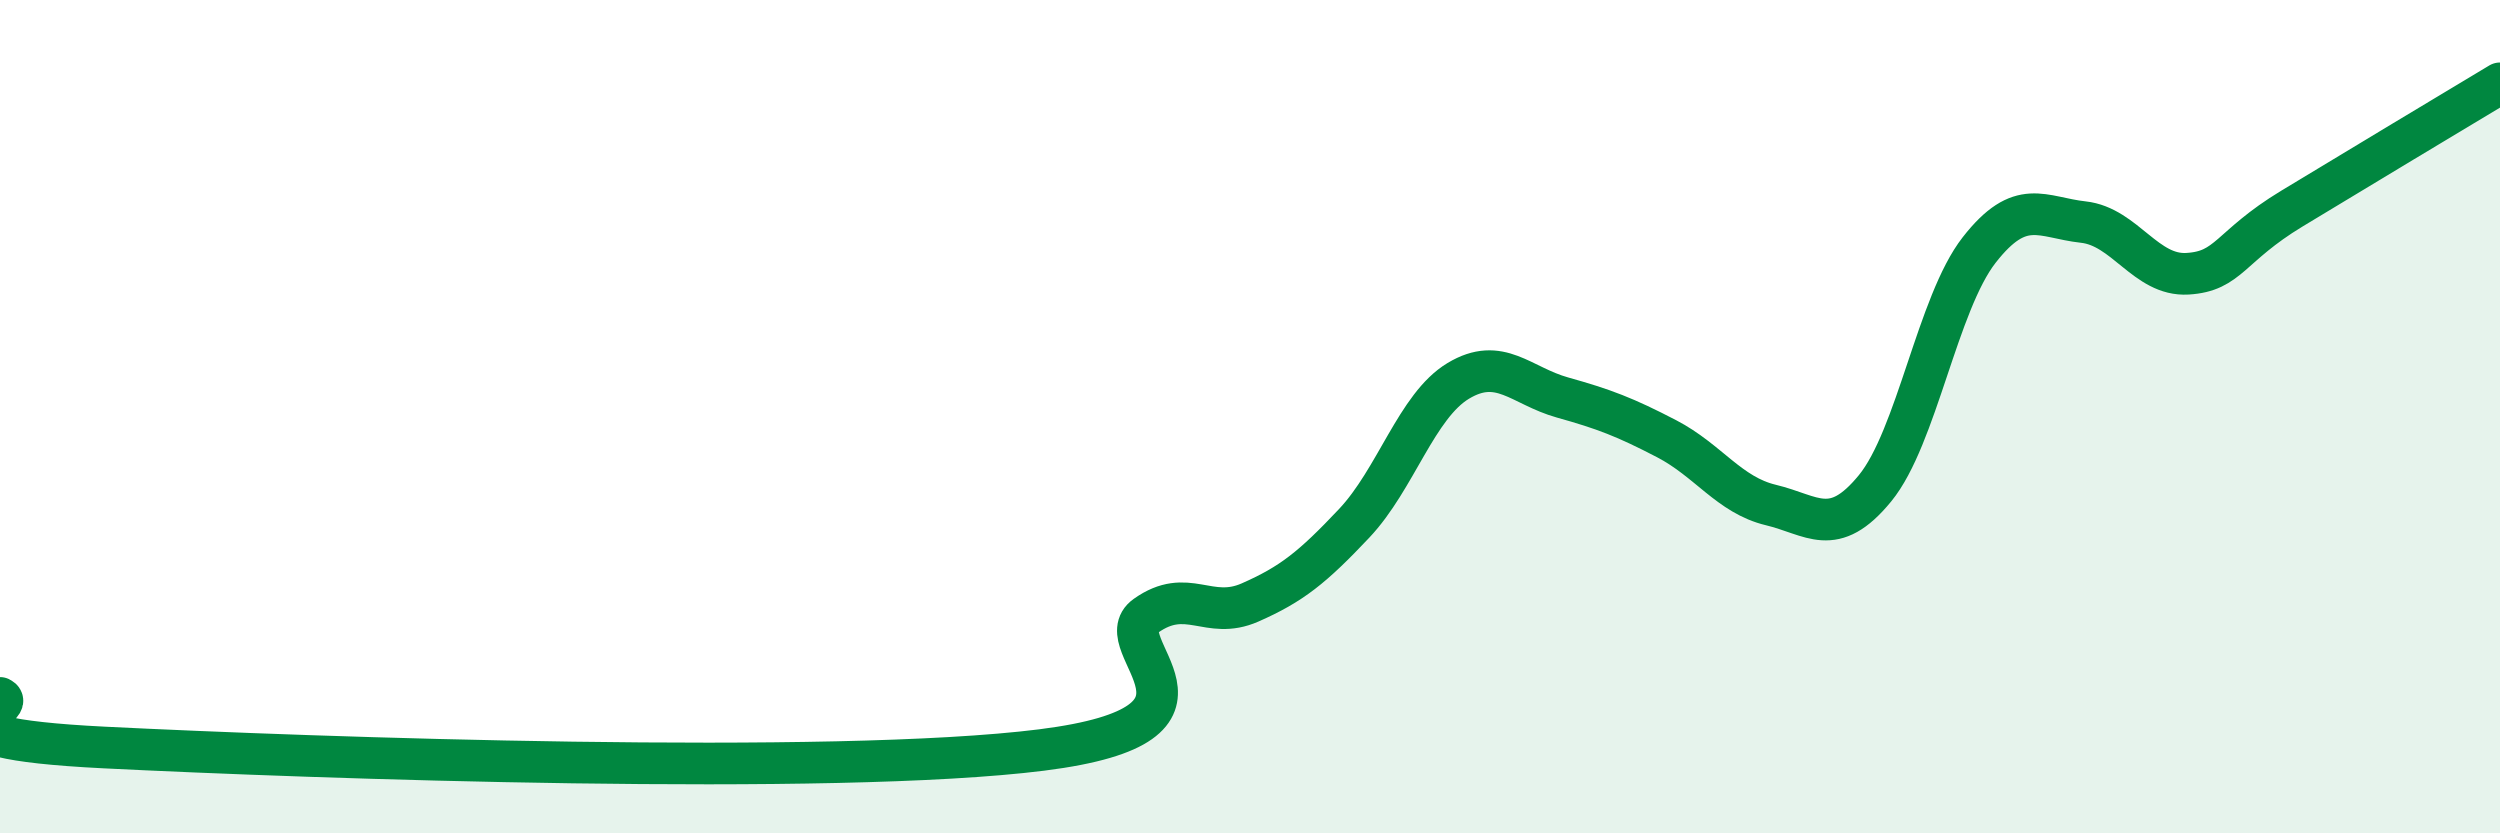 
    <svg width="60" height="20" viewBox="0 0 60 20" xmlns="http://www.w3.org/2000/svg">
      <path
        d="M 0,16.75 C 0.5,16.99 -2.5,17.69 2.5,17.94 C 7.5,18.19 20,18.63 25,18 C 30,17.37 26.5,15.49 27.5,14.78 C 28.5,14.07 29,14.9 30,14.46 C 31,14.02 31.5,13.62 32.5,12.56 C 33.5,11.5 34,9.74 35,9.14 C 36,8.54 36.5,9.26 37.5,9.54 C 38.5,9.82 39,10.01 40,10.53 C 41,11.05 41.5,11.88 42.5,12.12 C 43.5,12.36 44,12.94 45,11.72 C 46,10.5 46.5,7.28 47.5,6 C 48.5,4.72 49,5.22 50,5.33 C 51,5.44 51.5,6.63 52.5,6.57 C 53.5,6.51 53.5,5.92 55,5.01 C 56.5,4.1 59,2.6 60,2L60 20L0 20Z"
        fill="#008740"
        opacity="0.1"
        stroke-linecap="round"
        stroke-linejoin="round"
      />
      <path
        d="M 0,16.75 C 0.5,16.99 -2.5,17.69 2.5,17.94 C 7.5,18.19 20,18.63 25,18 C 30,17.37 26.5,15.49 27.5,14.78 C 28.5,14.07 29,14.9 30,14.46 C 31,14.02 31.5,13.62 32.5,12.56 C 33.5,11.5 34,9.74 35,9.14 C 36,8.54 36.5,9.26 37.5,9.54 C 38.5,9.82 39,10.01 40,10.53 C 41,11.05 41.5,11.88 42.5,12.12 C 43.5,12.36 44,12.94 45,11.72 C 46,10.5 46.5,7.28 47.5,6 C 48.5,4.72 49,5.22 50,5.33 C 51,5.44 51.5,6.63 52.5,6.57 C 53.5,6.51 53.5,5.92 55,5.01 C 56.5,4.1 59,2.6 60,2"
        stroke="#008740"
        stroke-width="1"
        fill="none"
        stroke-linecap="round"
        stroke-linejoin="round"
      />
    </svg>
  